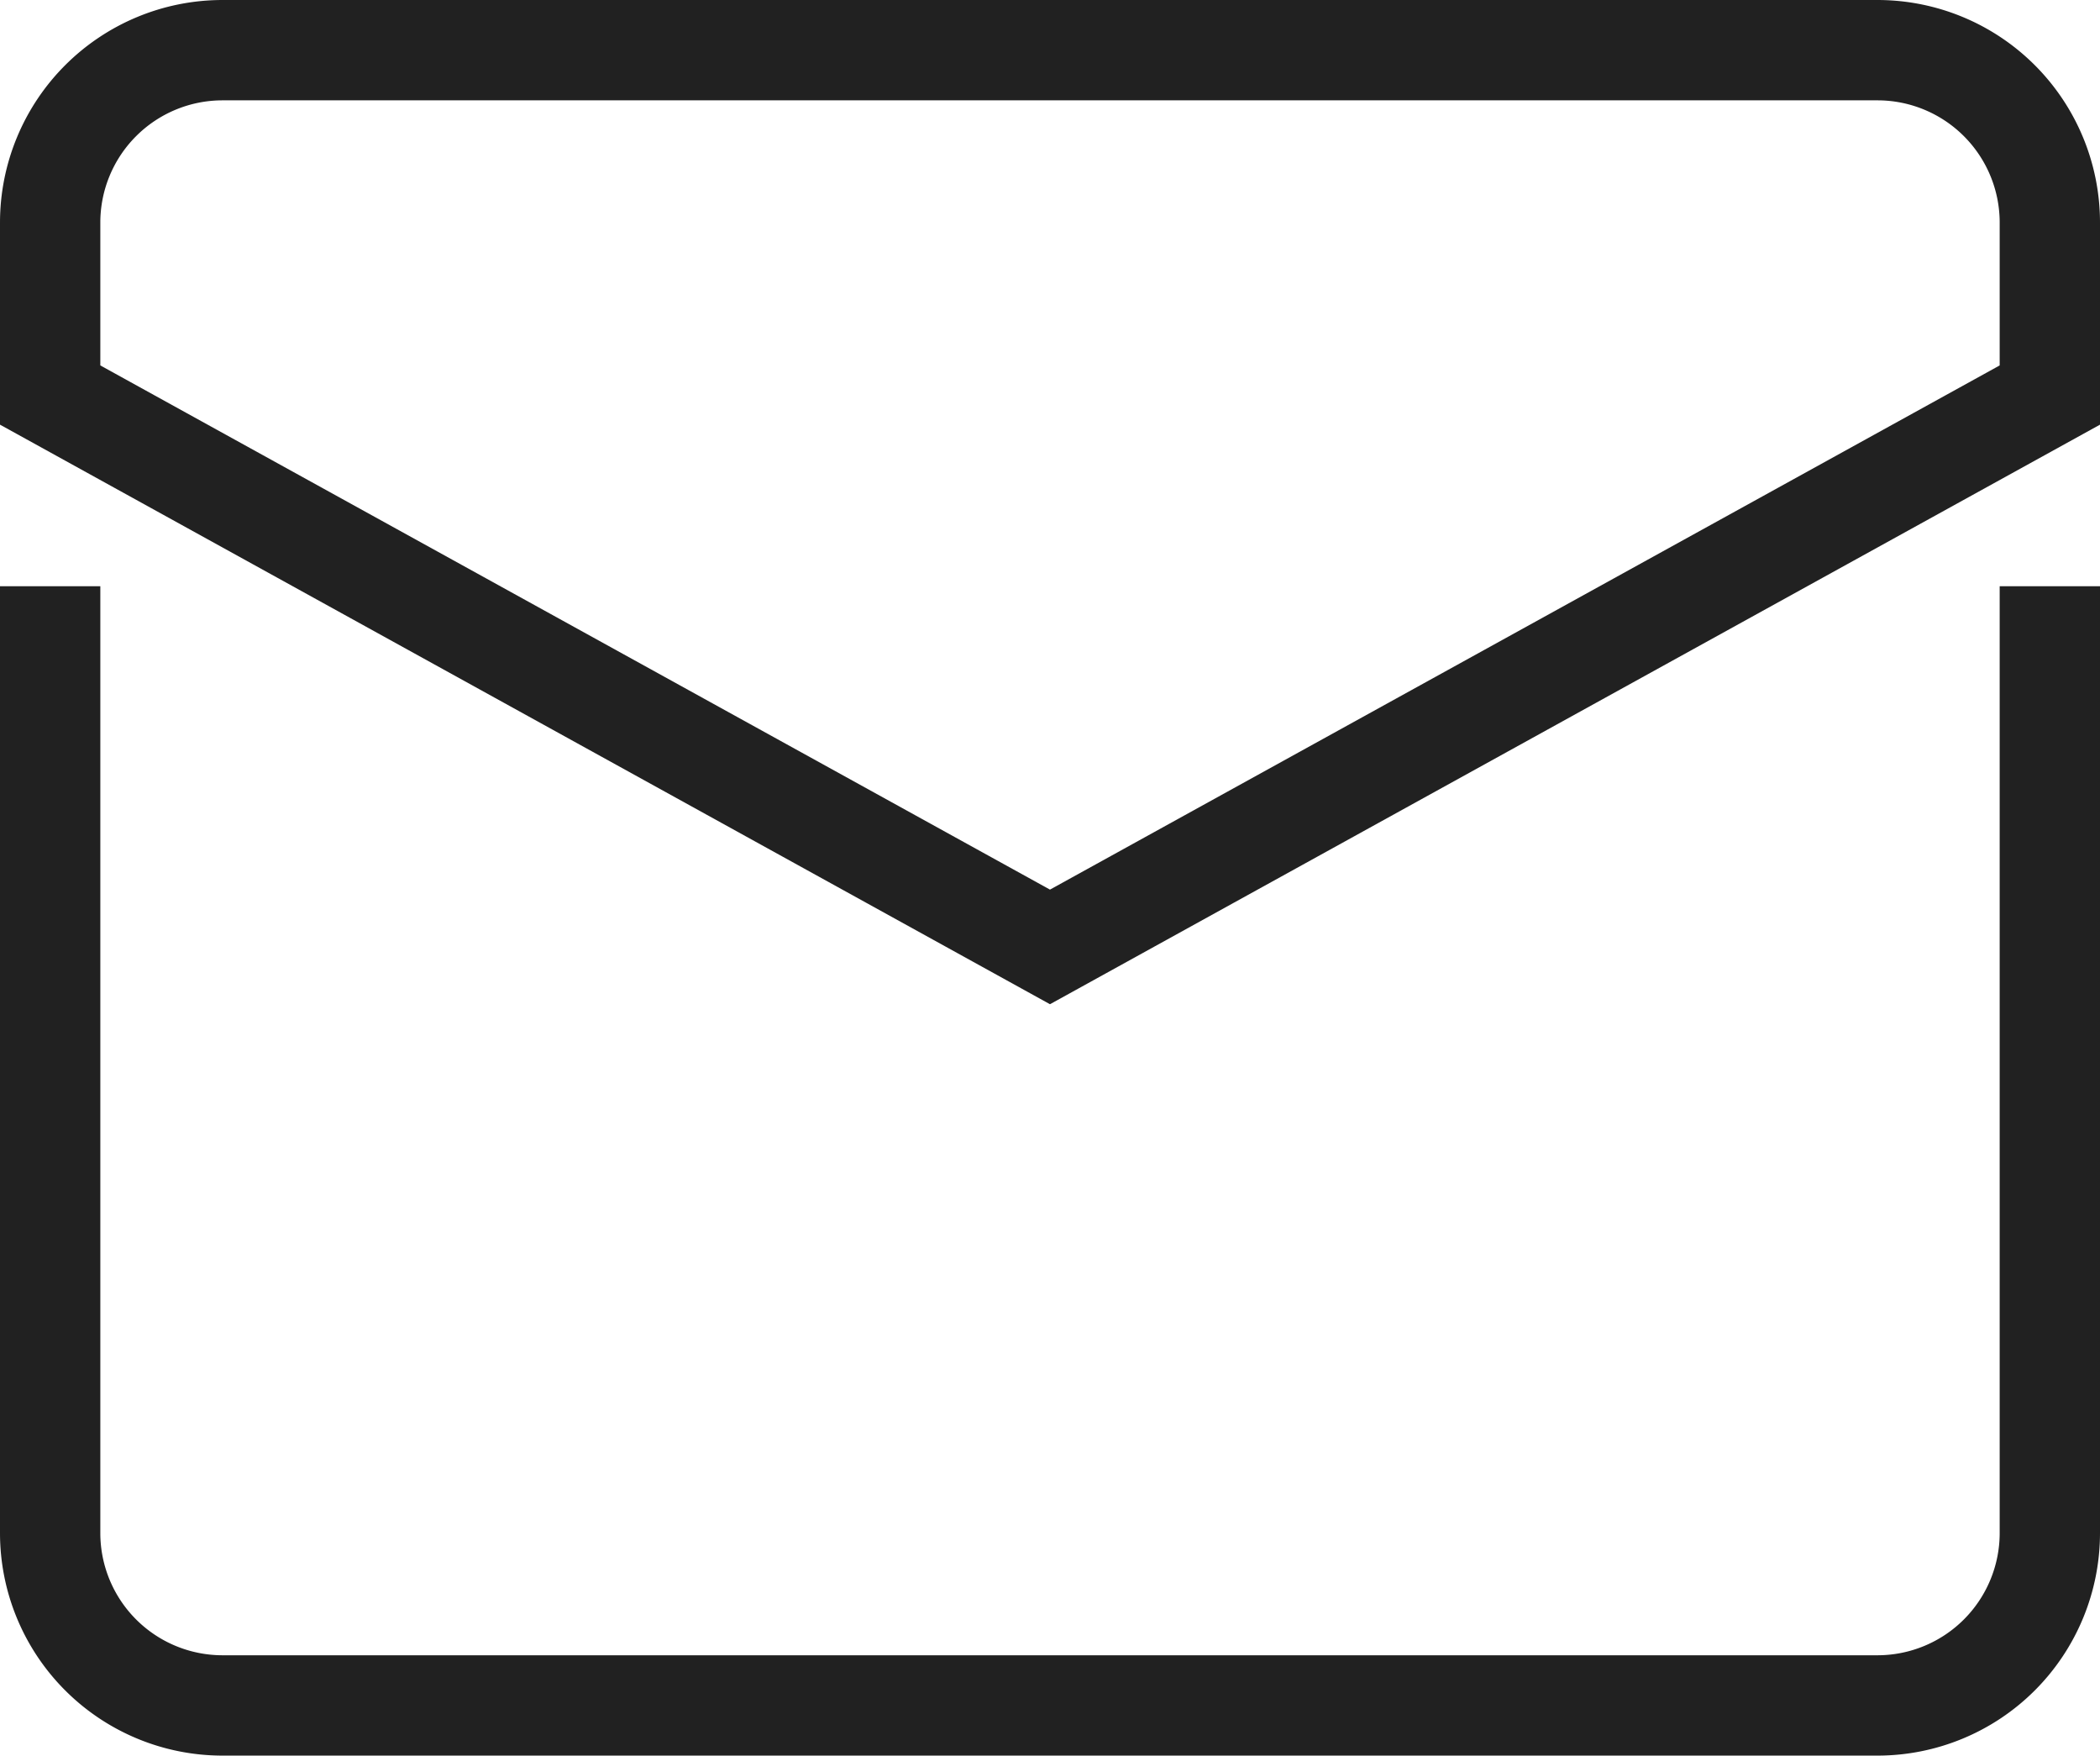 <svg xmlns="http://www.w3.org/2000/svg" width="41.867" height="34.993" viewBox="0 0 41.867 34.993">
  <g id="letter" transform="translate(1 1)">
    <path id="Tracé_12453" data-name="Tracé 12453" d="M3,25V42.871a3.437,3.437,0,0,0,3.437,3.437H39.43a3.437,3.437,0,0,0,3.437-3.437V25" transform="translate(-3 -13.315)" fill="none" stroke="#212121" stroke-linecap="square" stroke-miterlimit="10" stroke-width="2"/>
    <path id="Tracé_12454" data-name="Tracé 12454" d="M42.867,14.874V11.437A3.437,3.437,0,0,0,39.43,8H6.437A3.437,3.437,0,0,0,3,11.437v3.437l19.933,11Z" transform="translate(-3 -8)" fill="none" stroke="#212121" stroke-linecap="square" stroke-miterlimit="10" stroke-width="2"/>
  </g>
</svg>
